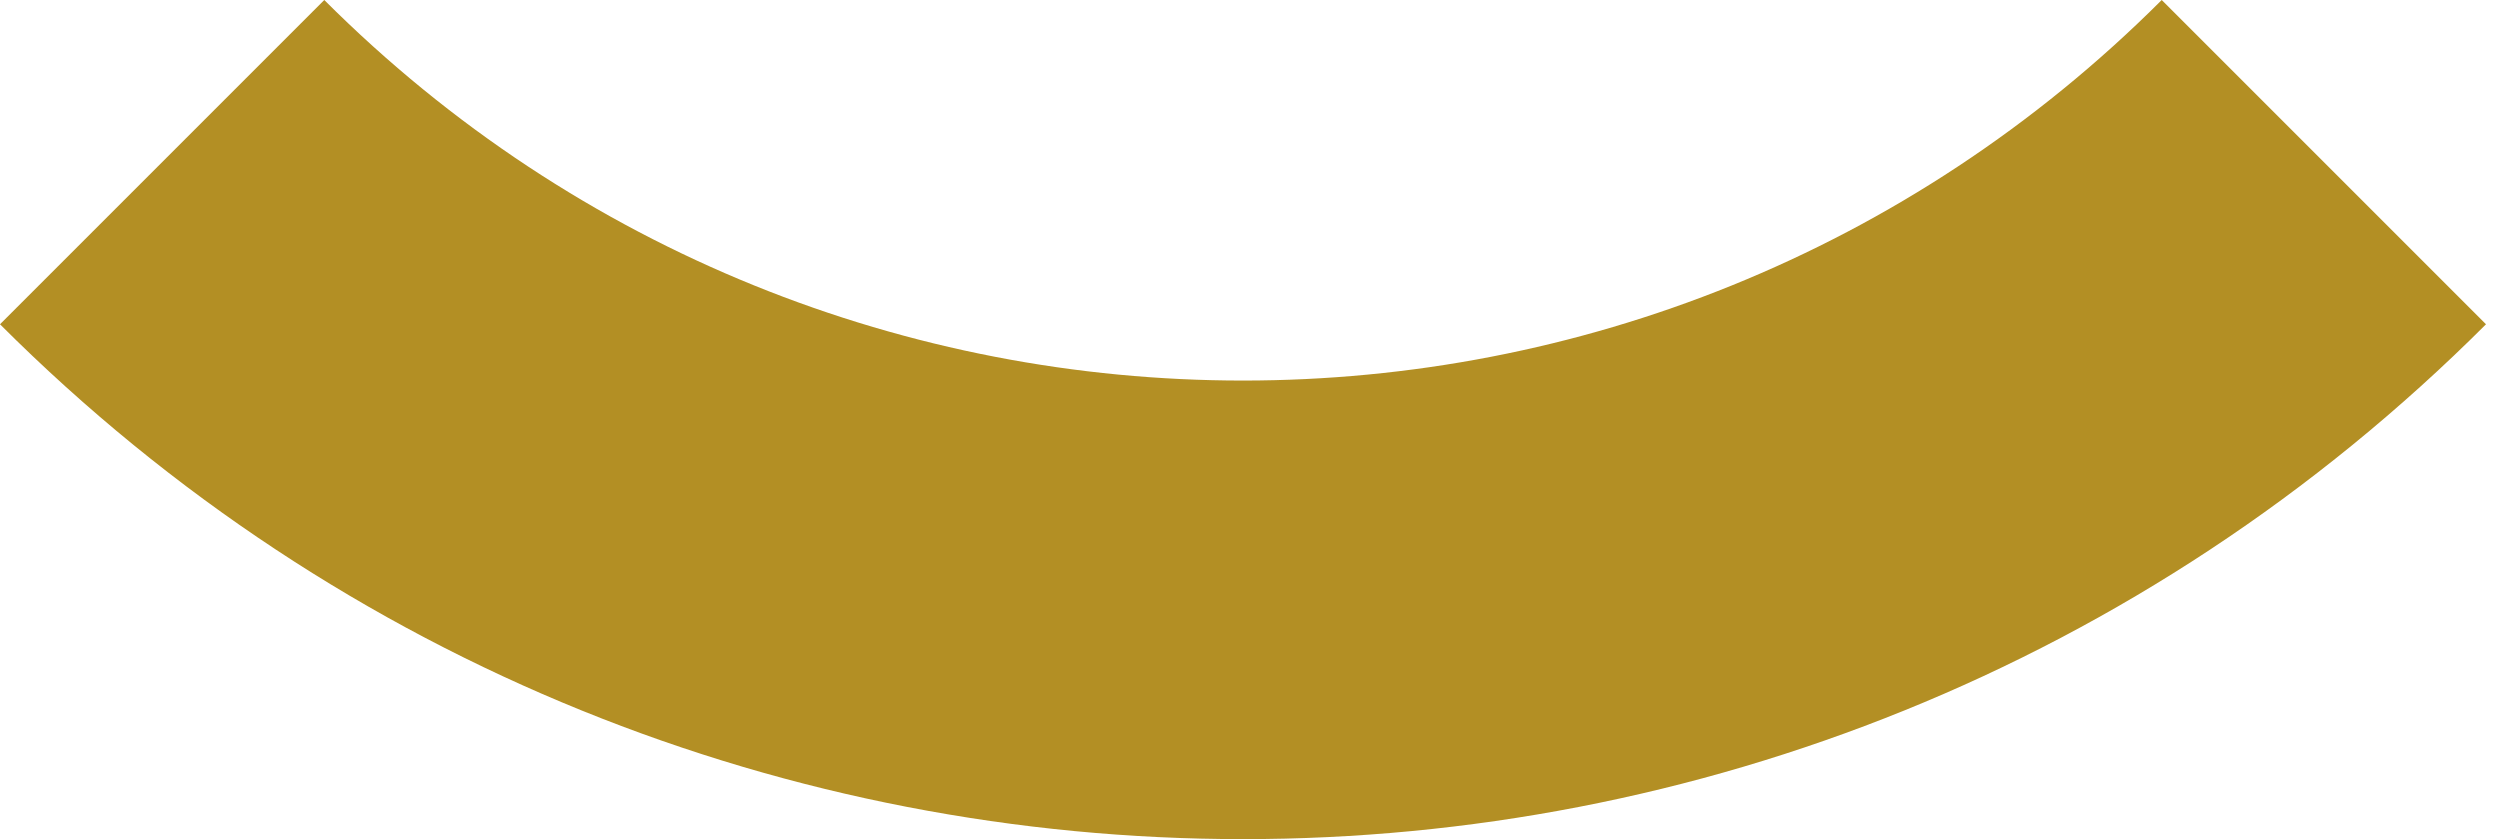 <svg width="140" height="47" viewBox="0 0 140 47" fill="none" xmlns="http://www.w3.org/2000/svg">
<path fill-rule="evenodd" clip-rule="evenodd" d="M18.159 0C46.573 28.415 92.643 28.415 121.057 4.0461e-06L139.216 18.159C100.772 56.602 38.443 56.602 0 18.159L18.159 0Z" fill="#b38f24"/>
</svg>
